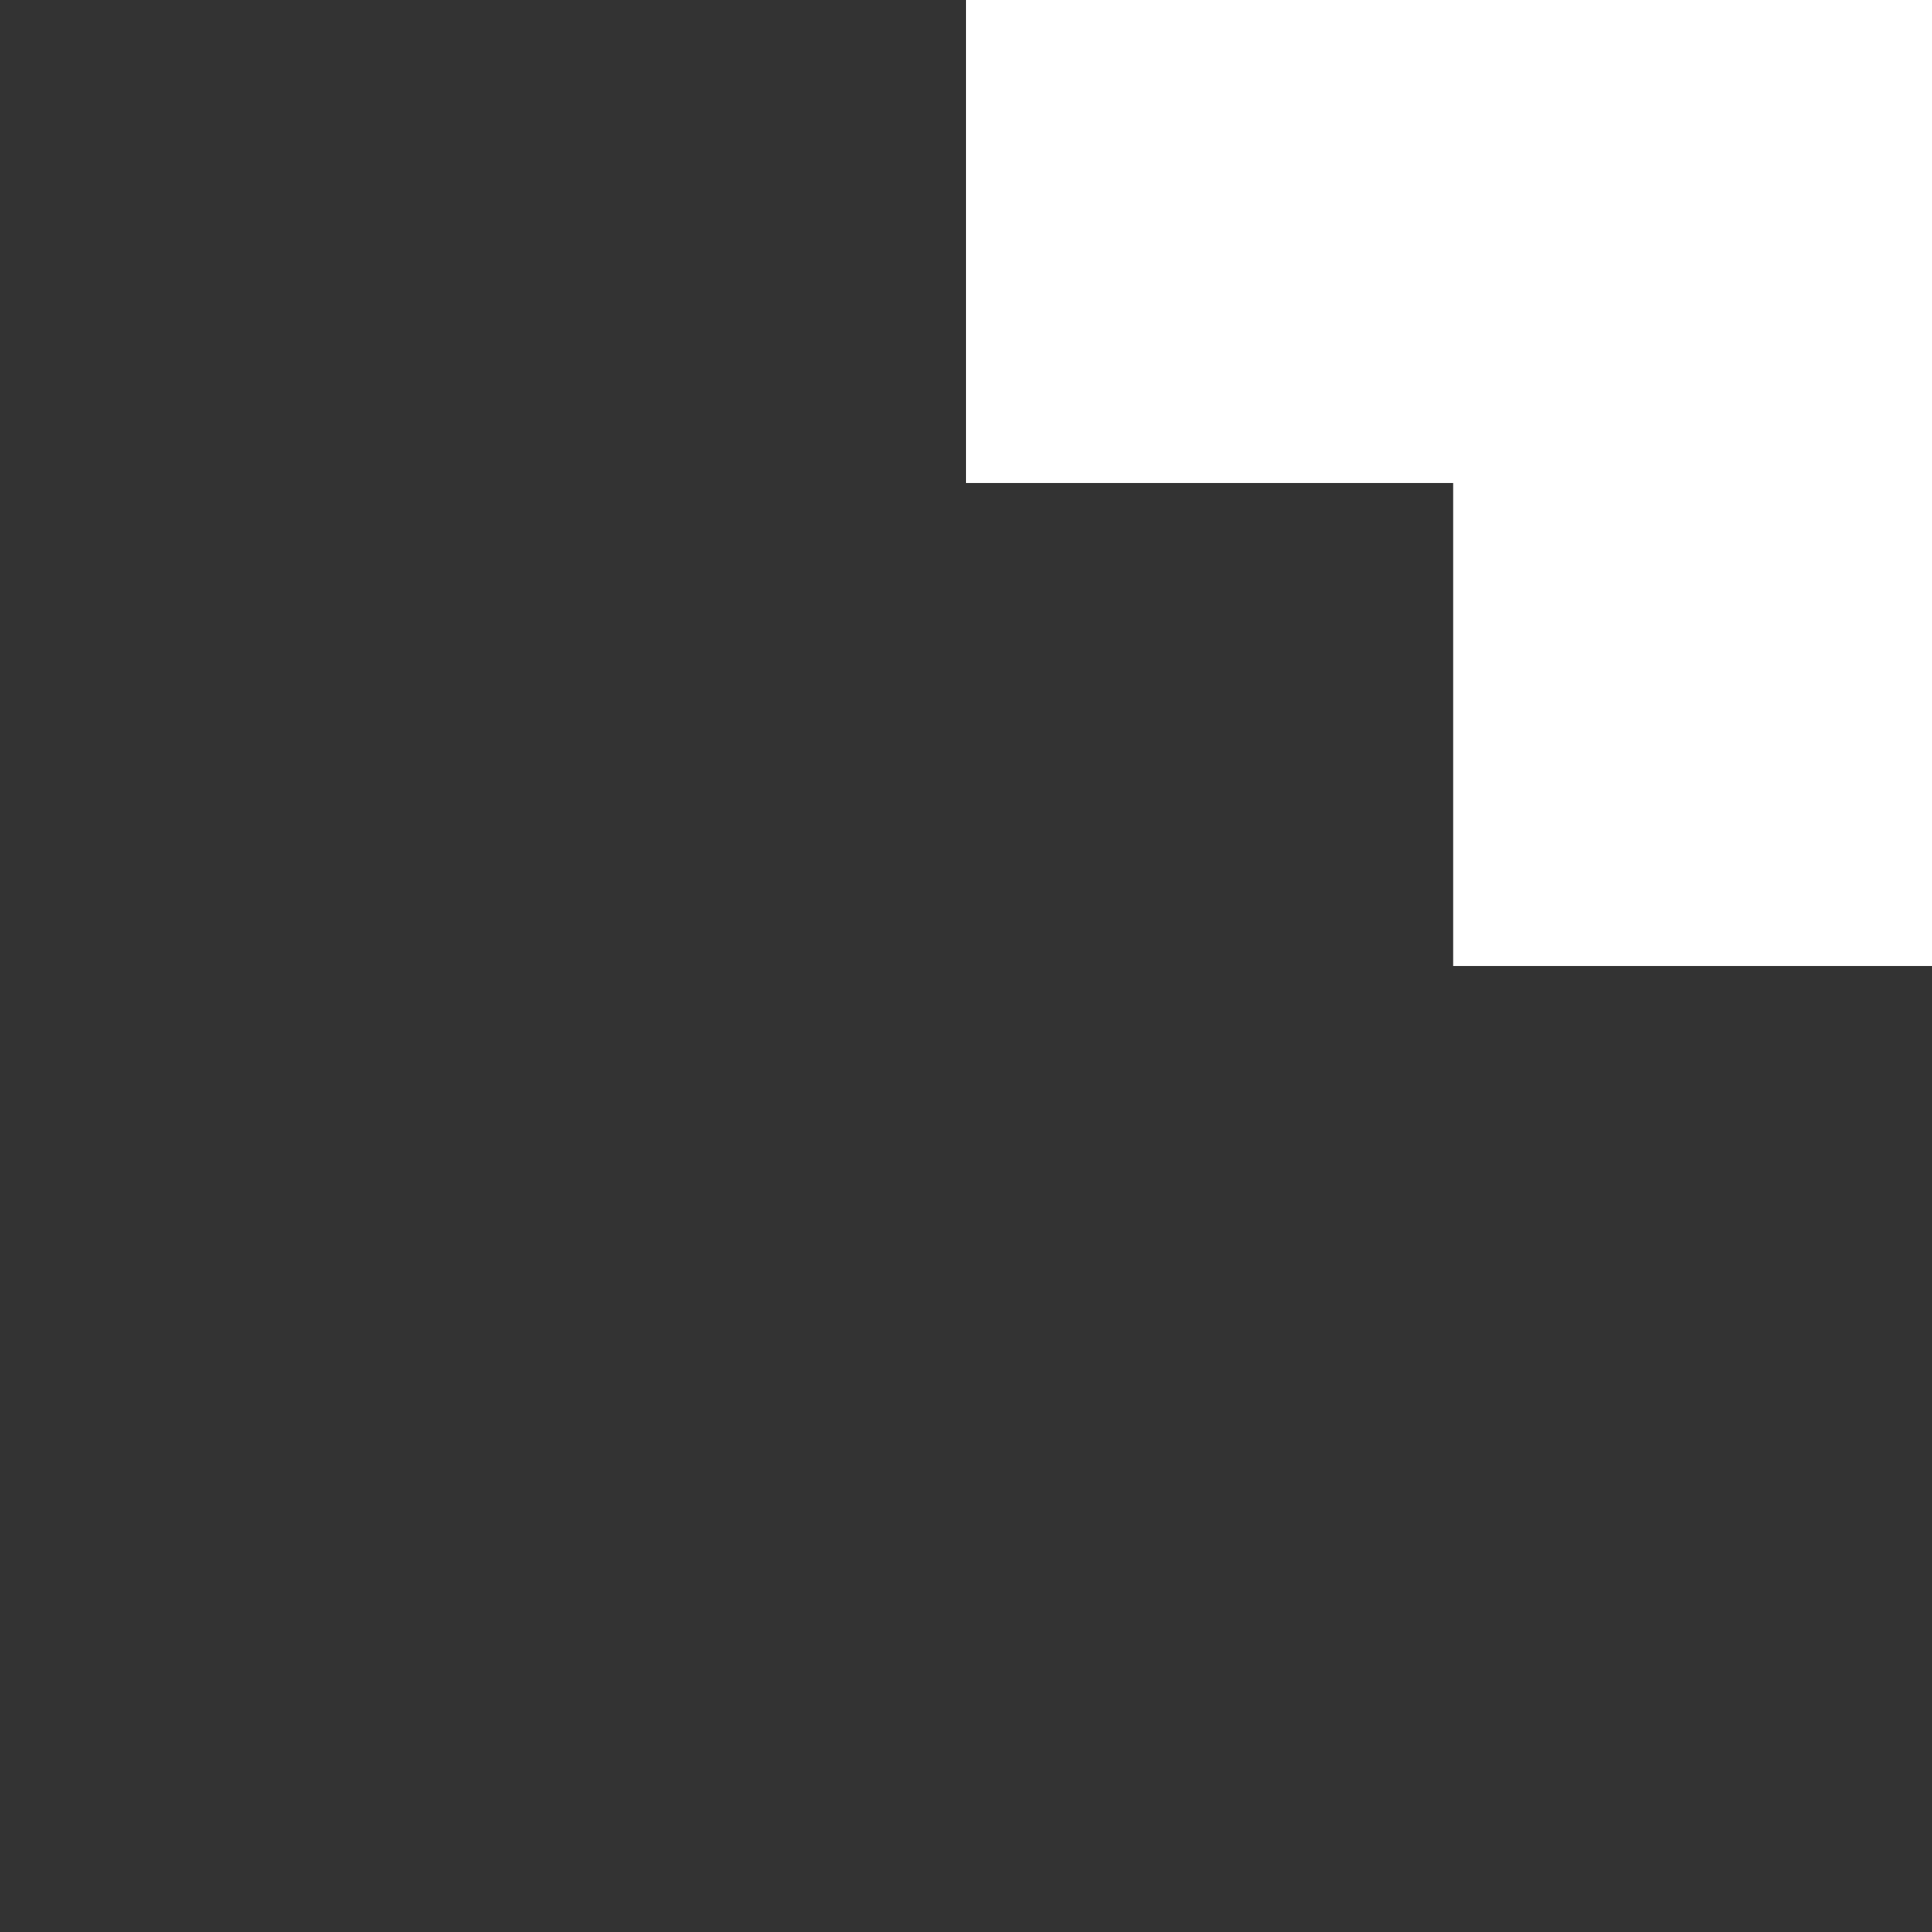 <svg width="111" height="111" viewBox="0 0 111 111" fill="none" xmlns="http://www.w3.org/2000/svg">
<rect x="0" y="0" width="111" height="111" fill="#333333" stroke="none"/>
<g clip-path="url(#clip0_2_10)">
<path d="M55.5 2.42598e-06L111 4.85196e-06V111V55.5H83.5V27.75H55.5V2.42598e-06Z" fill="white"/>
<path d="M55.5 2.42598e-06L111 4.85196e-06V111V55.5H83.5V27.75H55.5V2.42598e-06Z" fill="white"/>
</g>
<defs>
<clipPath id="clip0_2_10">
<rect width="111" height="111" fill="white"/>
</clipPath>
</defs>
</svg>

